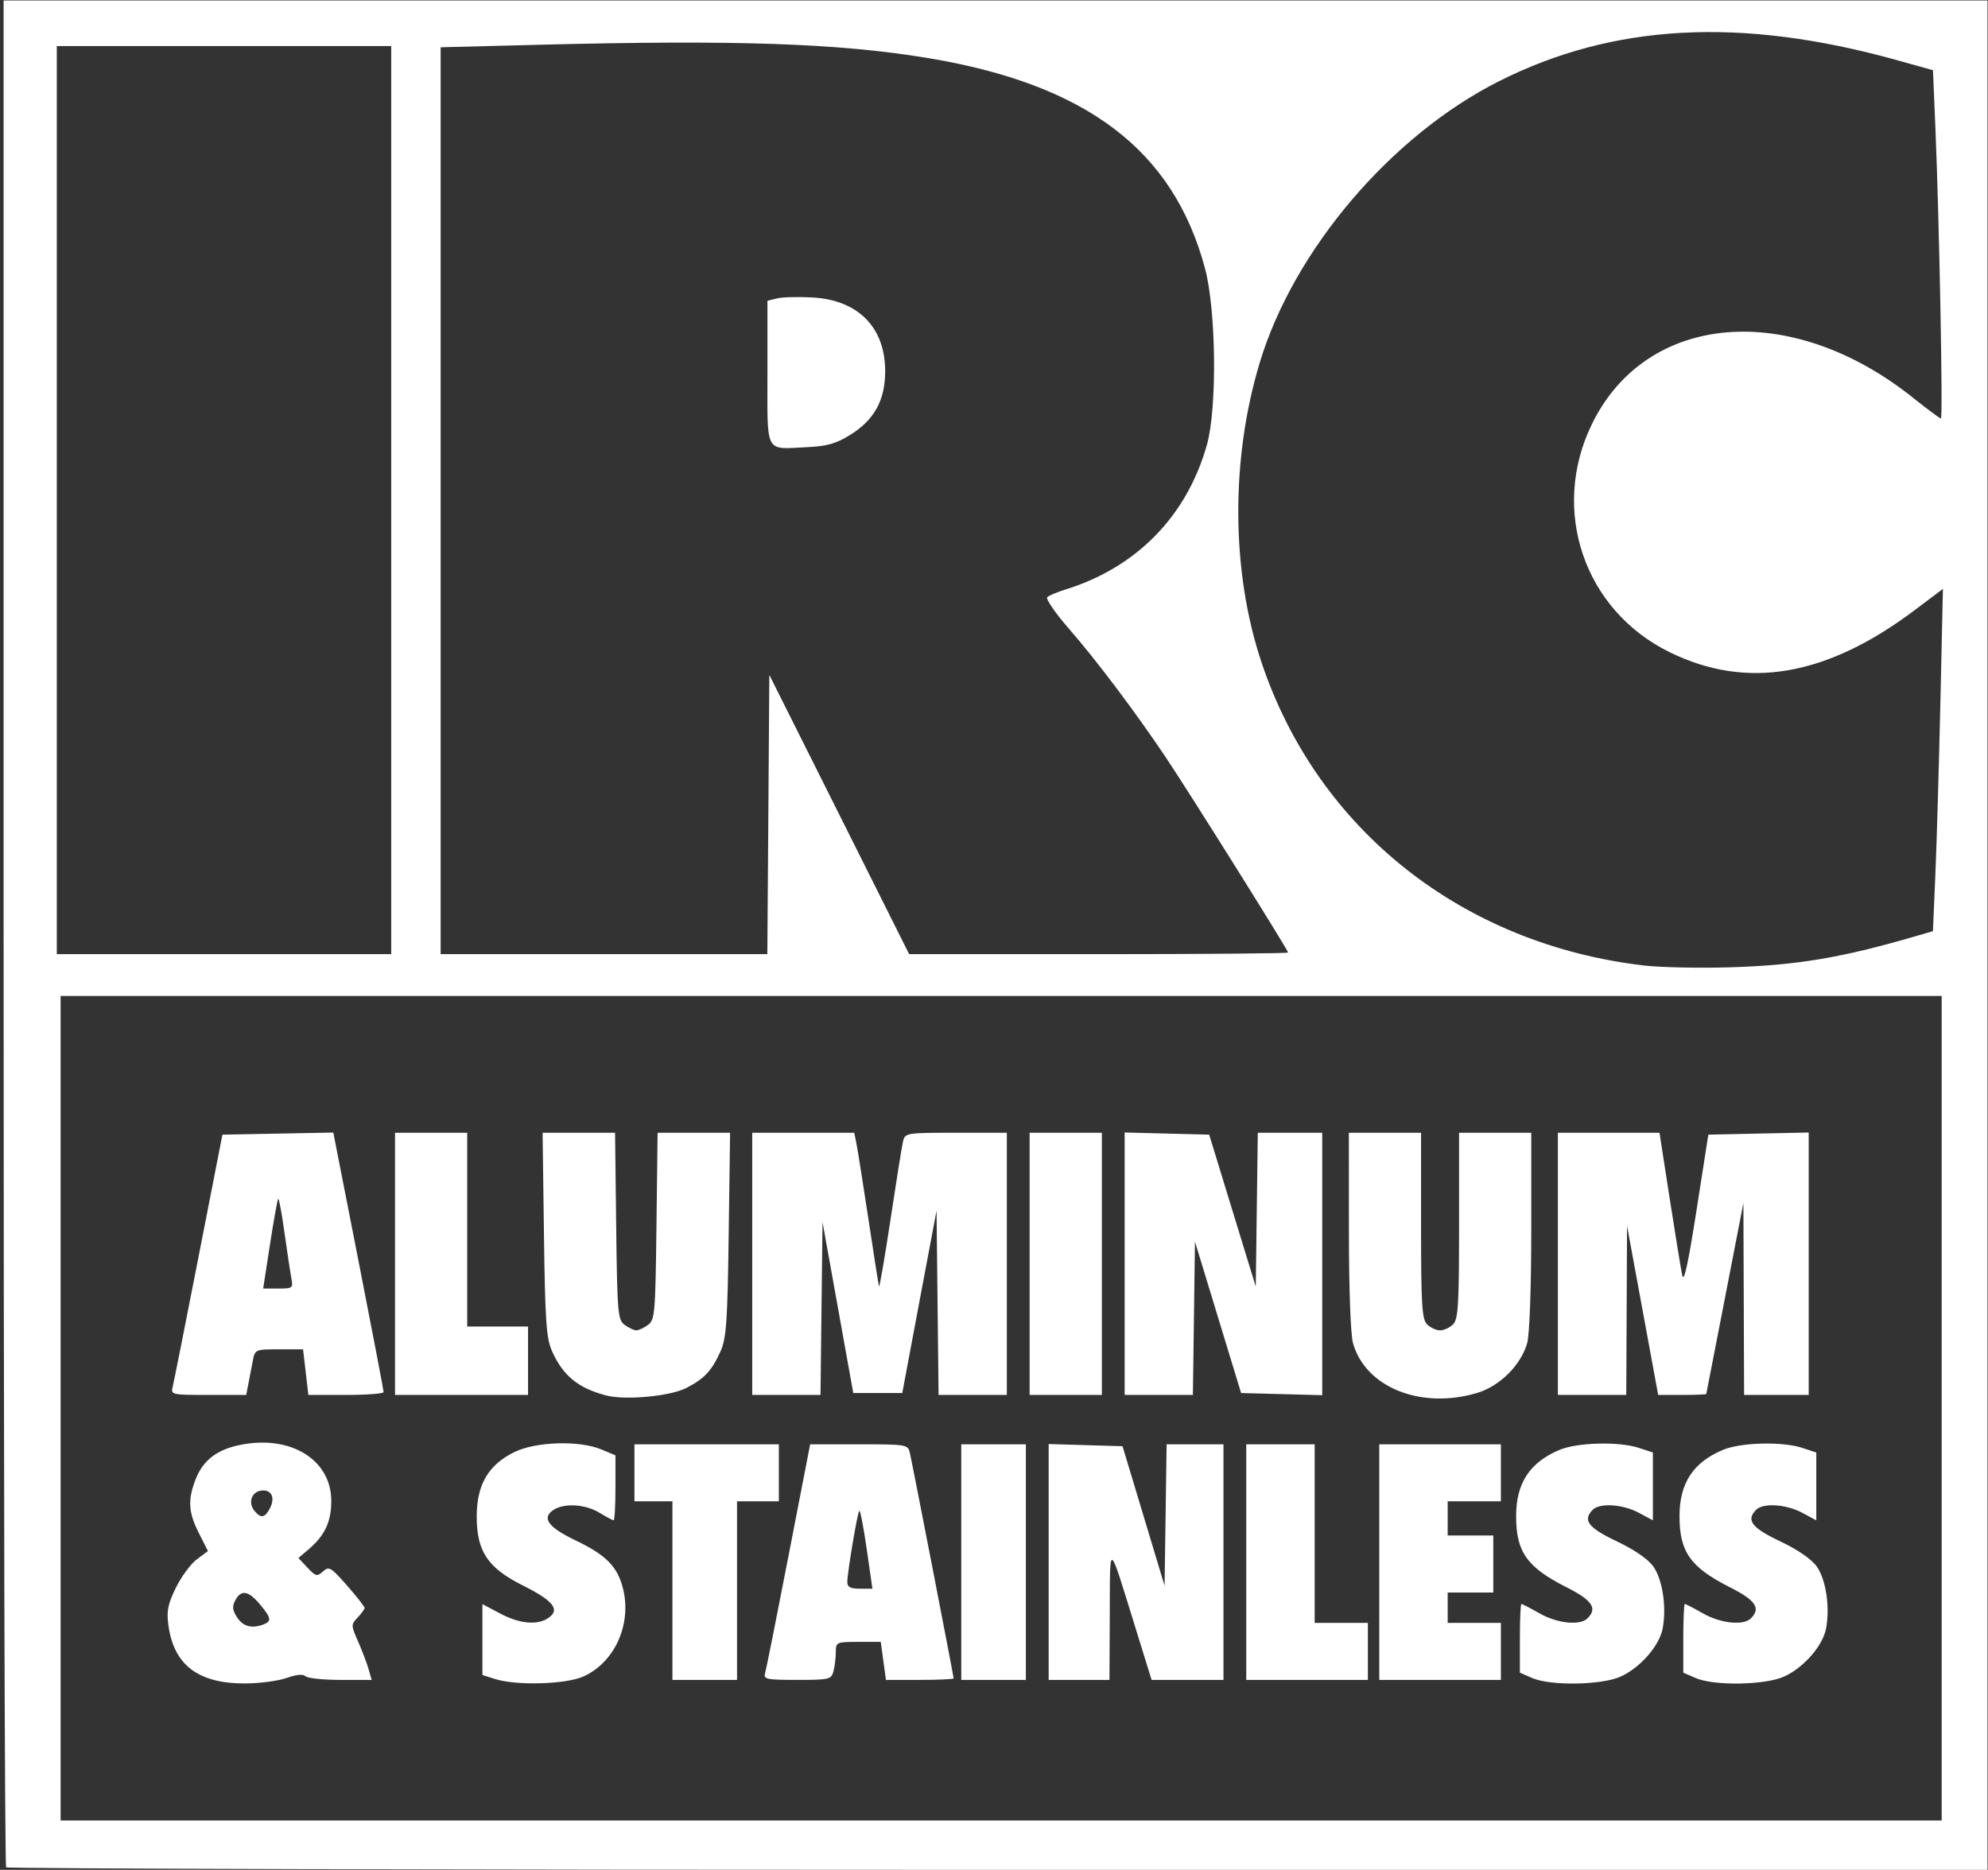 <?xml version="1.0" encoding="UTF-8" standalone="no"?>
<!-- Created with Inkscape (http://www.inkscape.org/) -->
<svg xmlns:inkscape="http://www.inkscape.org/namespaces/inkscape" xmlns:sodipodi="http://sodipodi.sourceforge.net/DTD/sodipodi-0.dtd" xmlns="http://www.w3.org/2000/svg" xmlns:svg="http://www.w3.org/2000/svg" version="1.1" id="svg2" xml:space="preserve" width="1600" height="1505.173" viewBox="0 0 1600 1505.173" sodipodi:docname="GFR22_MRKT_Clothing_IRC_Logo.ai">
  <rect x="0" y="0" width="1600" height="1505.173" fill="#333333" stroke="none"/>
  <defs id="defs6">
    <clipPath id="clipPath16">
      <path d="M 0,1128.877 H 1200 V 0 H 0 Z" id="path14"></path>
    </clipPath>
  </defs>
  <g id="g8" inkscape:groupmode="layer" inkscape:label="GFR22_MRKT_Clothing_IRC_Logo" transform="matrix(1.333,0,0,-1.333,0,1505.173)">
    <g id="g10">
      <g id="g12" clip-path="url(#clipPath16)">
        <g id="g18" transform="translate(1202.177,564.438)">
          <path d="M 0,0 V 564.439 H -1200 V 1.528 c 0,-309.594 0.679,-563.59 1.527,-564.438 0.843,-0.849 270.845,-1.528 599.989,-1.528 H 0 Z m -1165.582,-285.672 v 248.974 h 1135.74 v -497.923 h -1135.74 z m 136.472,-162.878 c 5.871,2.087 9.937,2.466 11.369,1.059 1.227,-1.228 10.719,-2.233 21.101,-2.233 h 18.869 l -1.882,6.551 c -1.029,3.598 -3.874,11.092 -6.316,16.638 -4.325,9.775 -4.349,10.22 -0.259,14.497 2.298,2.442 4.205,5.028 4.205,5.78 0,0.752 -4.77,6.816 -10.599,13.487 -9.751,11.116 -10.923,11.819 -14.521,8.553 -3.572,-3.219 -4.415,-3.032 -9.395,2.28 l -5.48,5.829 5.997,5.076 c 9.913,8.386 13.859,16.753 13.859,29.414 0,24.578 -24.012,39.688 -54.04,34.004 -14.521,-2.731 -23.122,-9.119 -27.682,-20.518 -5.053,-12.662 -4.65,-20.253 1.787,-32.963 l 5.473,-10.833 -6.694,-4.957 c -3.663,-2.724 -9.378,-10.454 -12.662,-17.155 -4.867,-9.961 -5.715,-14.166 -4.512,-22.768 3.266,-23.94 18.022,-35.128 46.191,-35.055 8.836,0.023 20.163,1.527 25.191,3.314 m -29.889,36.535 c -2.845,4.35 -3.104,6.654 -1.125,10.341 3.519,6.599 7.844,5.919 14.797,-2.328 6.888,-8.198 7.285,-10.292 2.304,-12.192 -7.074,-2.726 -12.379,-1.318 -15.976,4.179 m 10.526,64.29 c -4.066,4.91 -1.948,11.49 3.947,12.308 6.249,0.896 8.739,-4.277 5.214,-10.876 -3.007,-5.618 -5.377,-5.99 -9.161,-1.432 m 198.639,-99.887 c 18.707,8.481 29.047,31.207 23.922,52.609 -3.266,13.51 -10.081,20.56 -28.547,29.42 -16.38,7.844 -20.608,13.3 -14.124,18.117 6.298,4.674 19.483,4.061 28.289,-1.293 4.139,-2.514 8.012,-4.584 8.602,-4.584 0.613,0 1.107,8.837 1.107,19.622 v 19.616 l -8.578,3.573 c -13.203,5.521 -39.309,4.746 -52.284,-1.529 -15.832,-7.68 -22.906,-19.687 -22.906,-39.001 0,-21.03 6.671,-31.039 27.772,-41.589 18.208,-9.12 22.581,-14.431 15.953,-19.339 -6.599,-4.908 -17.595,-4.018 -29.601,2.37 l -10.671,5.666 v -42.81 l 7.447,-2.376 c 12.974,-4.156 42.978,-3.314 53.619,1.528 m 626.142,-0.115 c 11.868,5.378 23.429,18.629 25.378,29.066 2.442,12.969 -0.073,29.6 -5.661,37.45 -3.175,4.44 -11.495,10.178 -22.159,15.225 -17.221,8.18 -20.656,12.74 -14.335,19.056 4.205,4.21 18.118,3.29 27.682,-1.829 l 8.572,-4.607 v 40.957 l -8.457,2.791 c -11.934,3.952 -37.054,3.339 -47.839,-1.173 -18.046,-7.543 -26.292,-20.115 -26.292,-40.037 0,-21.618 6.556,-30.876 30.382,-42.93 15.604,-7.892 18.87,-12.662 12.734,-18.798 -4.511,-4.511 -18.352,-3.08 -29.016,3.033 -5.498,3.127 -10.413,5.683 -10.906,5.683 -0.494,0 -0.914,-9.323 -0.914,-20.746 v -20.77 l 7.47,-3.243 c 11.069,-4.818 41.968,-4.3 53.361,0.872 m 98.667,0 c 11.862,5.378 23.422,18.629 25.372,29.066 2.448,12.969 -0.067,29.6 -5.66,37.45 -3.17,4.44 -11.49,10.178 -22.161,15.225 -17.221,8.18 -20.65,12.74 -14.334,19.056 4.211,4.21 18.118,3.29 27.682,-1.829 l 8.577,-4.607 v 40.957 l -8.457,2.791 c -11.939,3.952 -37.059,3.339 -47.845,-1.173 -18.045,-7.543 -26.292,-20.115 -26.292,-40.037 0,-21.618 6.557,-30.876 30.383,-42.93 15.604,-7.892 18.869,-12.662 12.735,-18.798 -4.512,-4.511 -18.347,-3.08 -29.018,3.033 -5.498,3.127 -10.406,5.683 -10.899,5.683 -0.494,0 -0.92,-9.323 -0.92,-20.746 v -20.77 l 7.47,-3.243 c 11.068,-4.818 41.968,-4.3 53.367,0.872 m -632.158,51.923 v 53.926 h 25.234 v 34.425 h -87.172 v -34.425 h 22.93 v -107.846 h 39.008 z m 58.221,-48.753 c 0.752,2.846 1.39,8.013 1.414,11.466 0.024,6.177 0.331,6.321 13.582,6.321 h 13.558 l 1.57,-11.464 1.576,-11.49 h 20.44 c 11.236,0 20.421,0.422 20.421,0.939 0,1.222 -24.909,129.56 -26.436,136.159 -1.149,5.029 -1.974,5.173 -30.684,5.173 h -29.51 l -13.017,-67.105 c -7.146,-36.915 -13.534,-68.939 -14.196,-71.153 -1.058,-3.591 0.872,-4.013 19.363,-4.013 19.363,0 20.608,0.301 21.919,5.167 m 8.367,53.927 c 0.073,6.081 6.088,41.896 7.237,43.02 0.541,0.565 2.562,-9.798 4.463,-23.026 l 3.458,-24.012 h -7.591 c -5.732,0 -7.591,0.986 -7.567,4.018 m 107.804,12.054 v 71.123 h -39.002 v -142.271 h 39.002 z m 50.659,-31.556 c 0.187,44.873 -1.154,45.65 15.839,-9.19 l 9.419,-30.402 h 43.399 v 142.271 h -34.328 l -0.613,-42.671 -0.632,-42.695 -25.378,84.212 -44.596,1.317 v -142.434 h 36.705 z m 155.829,-22.37 v 17.197 h -32.121 v 107.852 h -41.305 v -142.271 h 73.426 z m 80.315,0 v 17.197 h -32.121 v 18.353 h 27.537 v 34.425 h -27.537 v 20.649 h 32.121 v 34.425 h -73.427 v -142.271 h 73.427 z m -491.884,159.023 c 10.93,5.57 15.556,10.55 20.794,22.322 3.453,7.754 4.163,18.021 4.867,70.468 l 0.842,61.373 h -43.772 l -0.68,-56.393 c -0.637,-52.747 -0.963,-56.626 -5.149,-59.658 -2.442,-1.786 -5.588,-3.266 -7.002,-3.266 -1.407,0 -4.577,1.48 -7.026,3.266 -4.156,3.032 -4.511,6.911 -5.142,59.658 l -0.68,56.393 h -43.754 l 0.824,-61.373 c 0.704,-52.447 1.407,-62.714 4.86,-70.468 6.58,-14.803 15.723,-22.322 32.548,-26.761 11.537,-3.056 38.672,-0.565 48.47,4.439 m 477.453,-2.984 c 13.77,4.091 26.623,16.897 30.335,30.221 1.413,5.118 2.424,33.269 2.442,67.856 v 59.07 h -43.586 v -56.038 c 0,-47.911 -0.517,-56.579 -3.615,-59.658 -1.972,-1.997 -5.522,-3.621 -7.849,-3.621 -2.353,0 -5.896,1.624 -7.869,3.621 -3.08,3.079 -3.621,11.747 -3.621,59.658 v 56.038 h -43.586 l 0.025,-59.07 c 0,-34.587 1.01,-62.738 2.441,-67.856 7.423,-26.768 40.958,-40.302 74.883,-30.221 m -741.765,5.709 2.653,13.769 c 1.293,6.791 1.528,6.886 15.838,6.886 h 14.496 l 3.194,-27.537 h 22.726 c 12.499,0 22.719,0.777 22.719,1.715 0,0.962 -6.816,36.609 -15.176,79.232 l -15.207,77.493 -33.48,-0.638 -33.462,-0.632 -14.353,-73.427 c -7.897,-40.367 -14.923,-75.73 -15.627,-78.576 -1.269,-5.094 -0.962,-5.167 21.522,-5.167 h 22.816 z m 13.017,84.025 c 2.28,14.641 4.487,27.021 4.957,27.472 0.469,0.469 2.159,-8.698 3.783,-20.325 1.624,-11.658 3.501,-24.019 4.156,-27.496 1.155,-6.039 0.8,-6.316 -7.892,-6.316 h -9.118 z m 155.805,-70.256 v 20.656 h -36.723 v 117.013 h -43.586 v -158.32 h 80.309 z m 177.188,31.561 0.613,52.182 18.563,-103.244 h 29.583 l 10.334,55.08 10.364,55.051 1.221,-111.281 h 41.216 v 158.32 h -30.713 c -29.98,0 -30.756,-0.115 -31.953,-5.167 -0.679,-2.822 -4.09,-24.158 -7.591,-47.37 -3.501,-23.218 -6.623,-41.282 -6.929,-40.157 -0.331,1.131 -3.219,19.621 -6.461,41.072 -3.242,21.456 -6.49,41.847 -7.194,45.324 l -1.293,6.298 h -61.583 v -158.32 h 41.216 z m 169.273,26.947 v 79.161 h -43.611 v -158.32 h 43.611 z m 55.591,-32.872 0.615,46.292 13.93,-45.703 13.932,-45.726 24.512,-0.657 24.481,-0.637 v 158.464 h -38.912 l -1.222,-92.905 -14.075,45.89 -14.051,45.865 -51.033,1.318 v -158.488 h 41.193 z m 261.263,4.77 0.235,51.057 18.797,-102.114 h 14.449 c 7.963,0 14.52,0.259 14.592,0.59 0.073,0.301 5.143,26.382 11.279,57.914 l 11.133,57.385 0.428,-115.889 h 39.002 v 158.464 l -30.31,-0.638 -30.287,-0.656 -7.169,-45.889 c -5.047,-32.307 -7.585,-43.844 -8.596,-39.002 -0.8,3.777 -4.205,24.692 -7.591,46.472 l -6.13,39.569 h -61.354 v -158.32 h 41.288 z m 10.827,208.227 c -109.867,12.692 -197.417,81.956 -231.276,183.041 -18.353,54.75 -18.726,122.842 -1.011,181.279 20.536,67.857 79.279,136.893 144.363,169.694 68.989,34.798 146.079,38.93 239.855,12.848 l 22.185,-6.177 1.455,-34.588 c 2.37,-56.416 4.65,-175.708 3.338,-175.708 -0.662,0 -8.319,5.684 -16.993,12.619 -73.661,58.786 -160.76,51.574 -193.73,-16.048 -25.306,-51.953 -4.697,-112.412 46.972,-137.741 46.642,-22.882 94.811,-14.587 147.961,25.45 l 17.011,12.806 -1.552,-69.577 C -31.514,101.295 -32.873,54.774 -33.673,36.188 L -35.129,2.418 -46.925,-1.01 c -43.988,-12.782 -70.984,-17.246 -111.4,-18.419 -18.305,-0.517 -41.21,-0.024 -50.895,1.077 m -958.665,281.07 v 274.183 h 201.91 V -11.465 h -201.91 z m 231.752,-0.379 v 273.834 l 58.882,1.504 c 118.751,3.056 180.948,0.963 234.802,-7.922 96.219,-15.856 148.664,-55.568 167.81,-127.07 6.749,-25.162 7.406,-84.327 1.179,-106.511 -12.03,-42.948 -42.389,-74.058 -85.246,-87.382 -5.053,-1.576 -10.058,-3.663 -11.164,-4.649 -1.077,-1.011 4.842,-9.637 13.184,-19.201 16.542,-18.984 39.875,-49.974 58.366,-77.535 13.888,-20.68 73.848,-116.406 73.848,-117.886 0,-0.541 -51.478,-0.986 -114.402,-0.986 h -114.385 l -42.196,84.309 -42.226,84.326 -0.59,-84.326 -0.607,-84.309 h -197.255 z m 247.229,39.736 c 14.544,8.999 21.125,20.891 21.173,38.347 0.072,26.479 -16.235,43.117 -43.82,44.668 -8.65,0.494 -18.329,0.235 -21.499,-0.565 l -5.762,-1.431 v -43.4 c 0,-49.793 -1.877,-46.196 23.549,-45.023 12.379,0.565 17.739,2.069 26.359,7.404" style="fill:#ffffff;fill-opacity:1;fill-rule:nonzero;stroke:none" id="path20"></path>
        </g>
      </g>
    </g>
  </g>
</svg>
